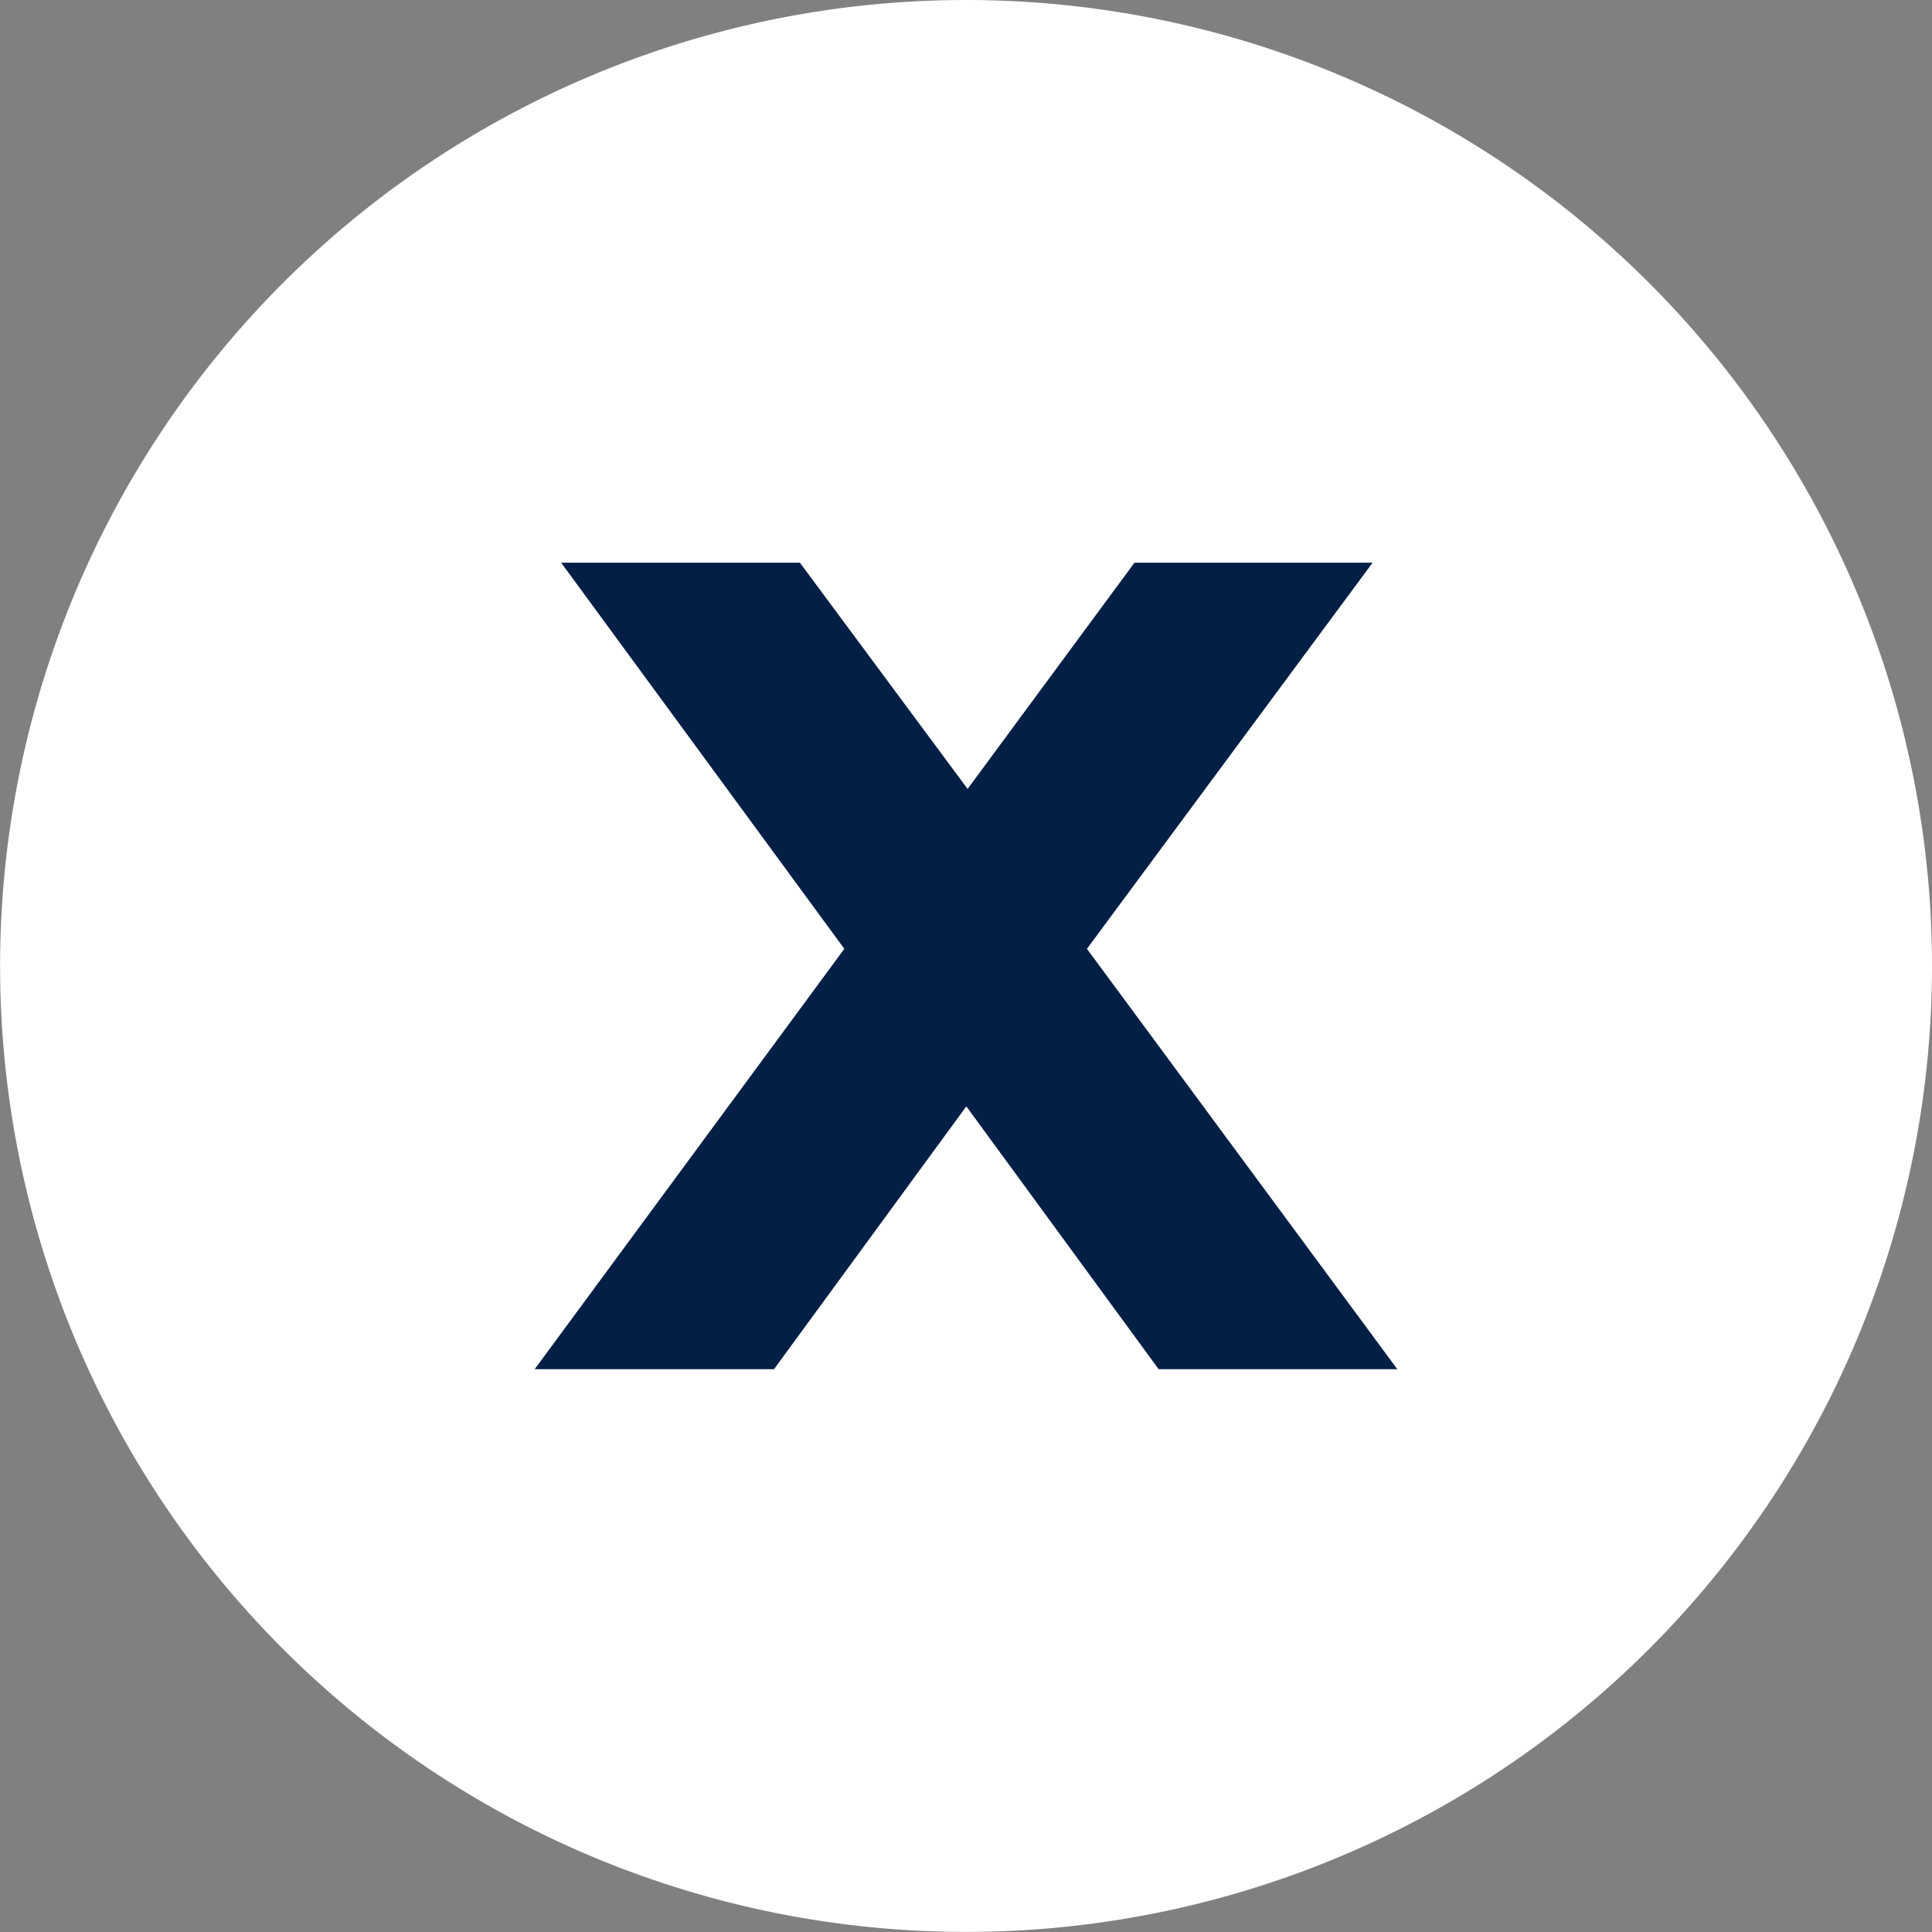 <svg xmlns="http://www.w3.org/2000/svg" xmlns:xlink="http://www.w3.org/1999/xlink" width="21.095" height="21.095" viewBox="0 0 21.095 21.095">
  <rect x="0" y="0" width="21.095" height="21.095" fill="#808080" stroke="none"/>
  <defs>
    <clipPath id="clip-path">
      <rect id="Rectangle_8" data-name="Rectangle 8" width="21.095" height="21.095" transform="translate(0 0)" fill="none"/>
    </clipPath>
  </defs>
  <g id="Group_13" data-name="Group 13" transform="translate(0 0)">
    <g id="Group_12" data-name="Group 12" clip-path="url(#clip-path)">
      <path id="Path_4" data-name="Path 4" d="M21.095,10.547A10.547,10.547,0,1,1,10.548,0,10.547,10.547,0,0,1,21.095,10.547" fill="#fff"/>
      <path id="Path_5" data-name="Path 5" d="M5.838,14.95l3.381-4.59L6.127,6.144H8.734l1.831,2.47,1.822-2.47h2.6L11.868,10.36l3.389,4.59H12.651l-2.1-2.87-2.1,2.87Z" fill="#031f45"/>
    </g>
  </g>
</svg>
